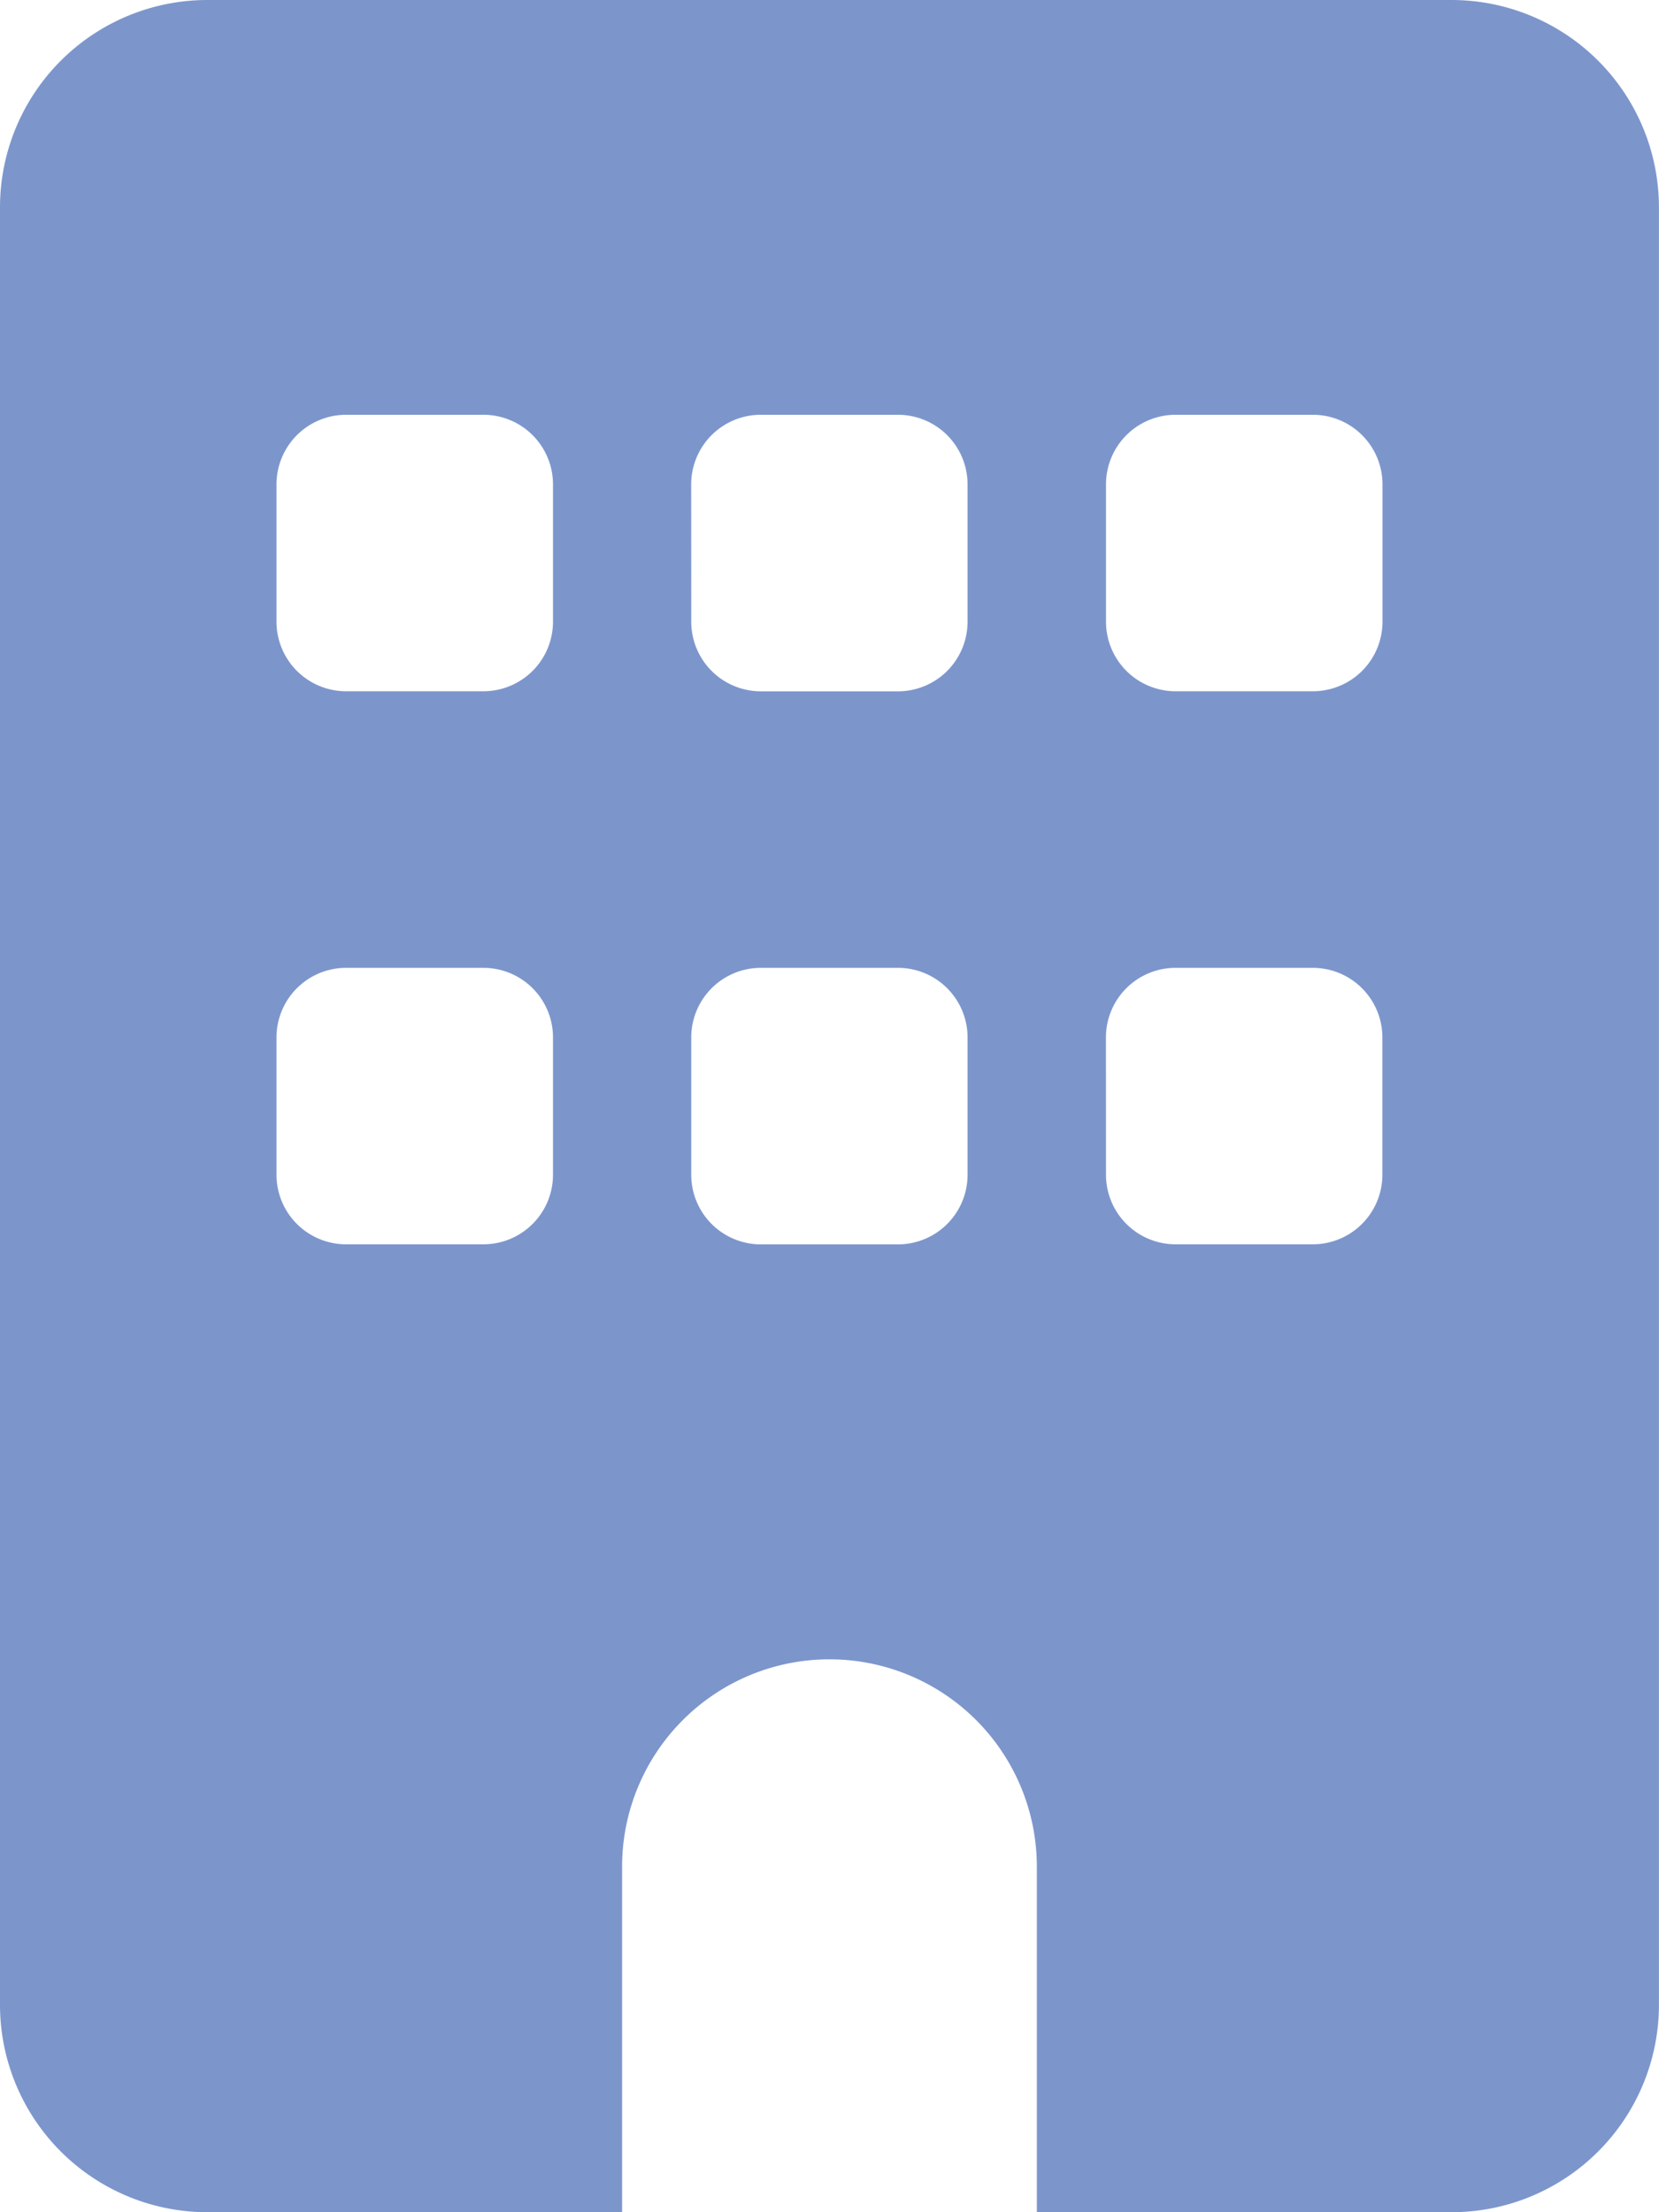 <svg xmlns="http://www.w3.org/2000/svg" width="26.22" height="34.959" viewBox="0 0 26.22 34.959"><path id="building-solid" d="M3.277 0A3.278 3.278 0 000 3.277v28.4a3.278 3.278 0 003.277 3.283h6.555V29.5a3.277 3.277 0 016.555 0v5.46h6.555a3.278 3.278 0 003.277-3.277V3.277A3.278 3.278 0 0022.942 0zM4.37 16.387a1.1 1.1 0 011.092-1.092h2.185a1.1 1.1 0 011.093 1.092v2.185a1.1 1.1 0 01-1.092 1.092H5.462a1.1 1.1 0 01-1.092-1.092zm7.647-1.092H14.2a1.1 1.1 0 011.092 1.092v2.185a1.1 1.1 0 01-1.092 1.093h-2.183a1.1 1.1 0 01-1.092-1.092v-2.186a1.1 1.1 0 011.092-1.092zm5.462 1.092a1.1 1.1 0 011.092-1.092h2.185a1.1 1.1 0 011.092 1.092v2.185a1.1 1.1 0 01-1.092 1.092h-2.184a1.1 1.1 0 01-1.092-1.092zM5.462 6.555h2.185A1.1 1.1 0 018.74 7.647v2.185a1.1 1.1 0 01-1.092 1.092H5.462A1.1 1.1 0 014.37 9.832V7.647a1.1 1.1 0 011.092-1.092zm5.462 1.092a1.1 1.1 0 011.092-1.092H14.2a1.1 1.1 0 011.092 1.092v2.185a1.1 1.1 0 01-1.092 1.093h-2.183a1.1 1.1 0 01-1.092-1.092zm7.647-1.092h2.185a1.1 1.1 0 011.094 1.092v2.185a1.1 1.1 0 01-1.092 1.092h-2.186a1.1 1.1 0 01-1.092-1.092V7.647a1.1 1.1 0 011.092-1.092z" fill="#7c96cc"/></svg>